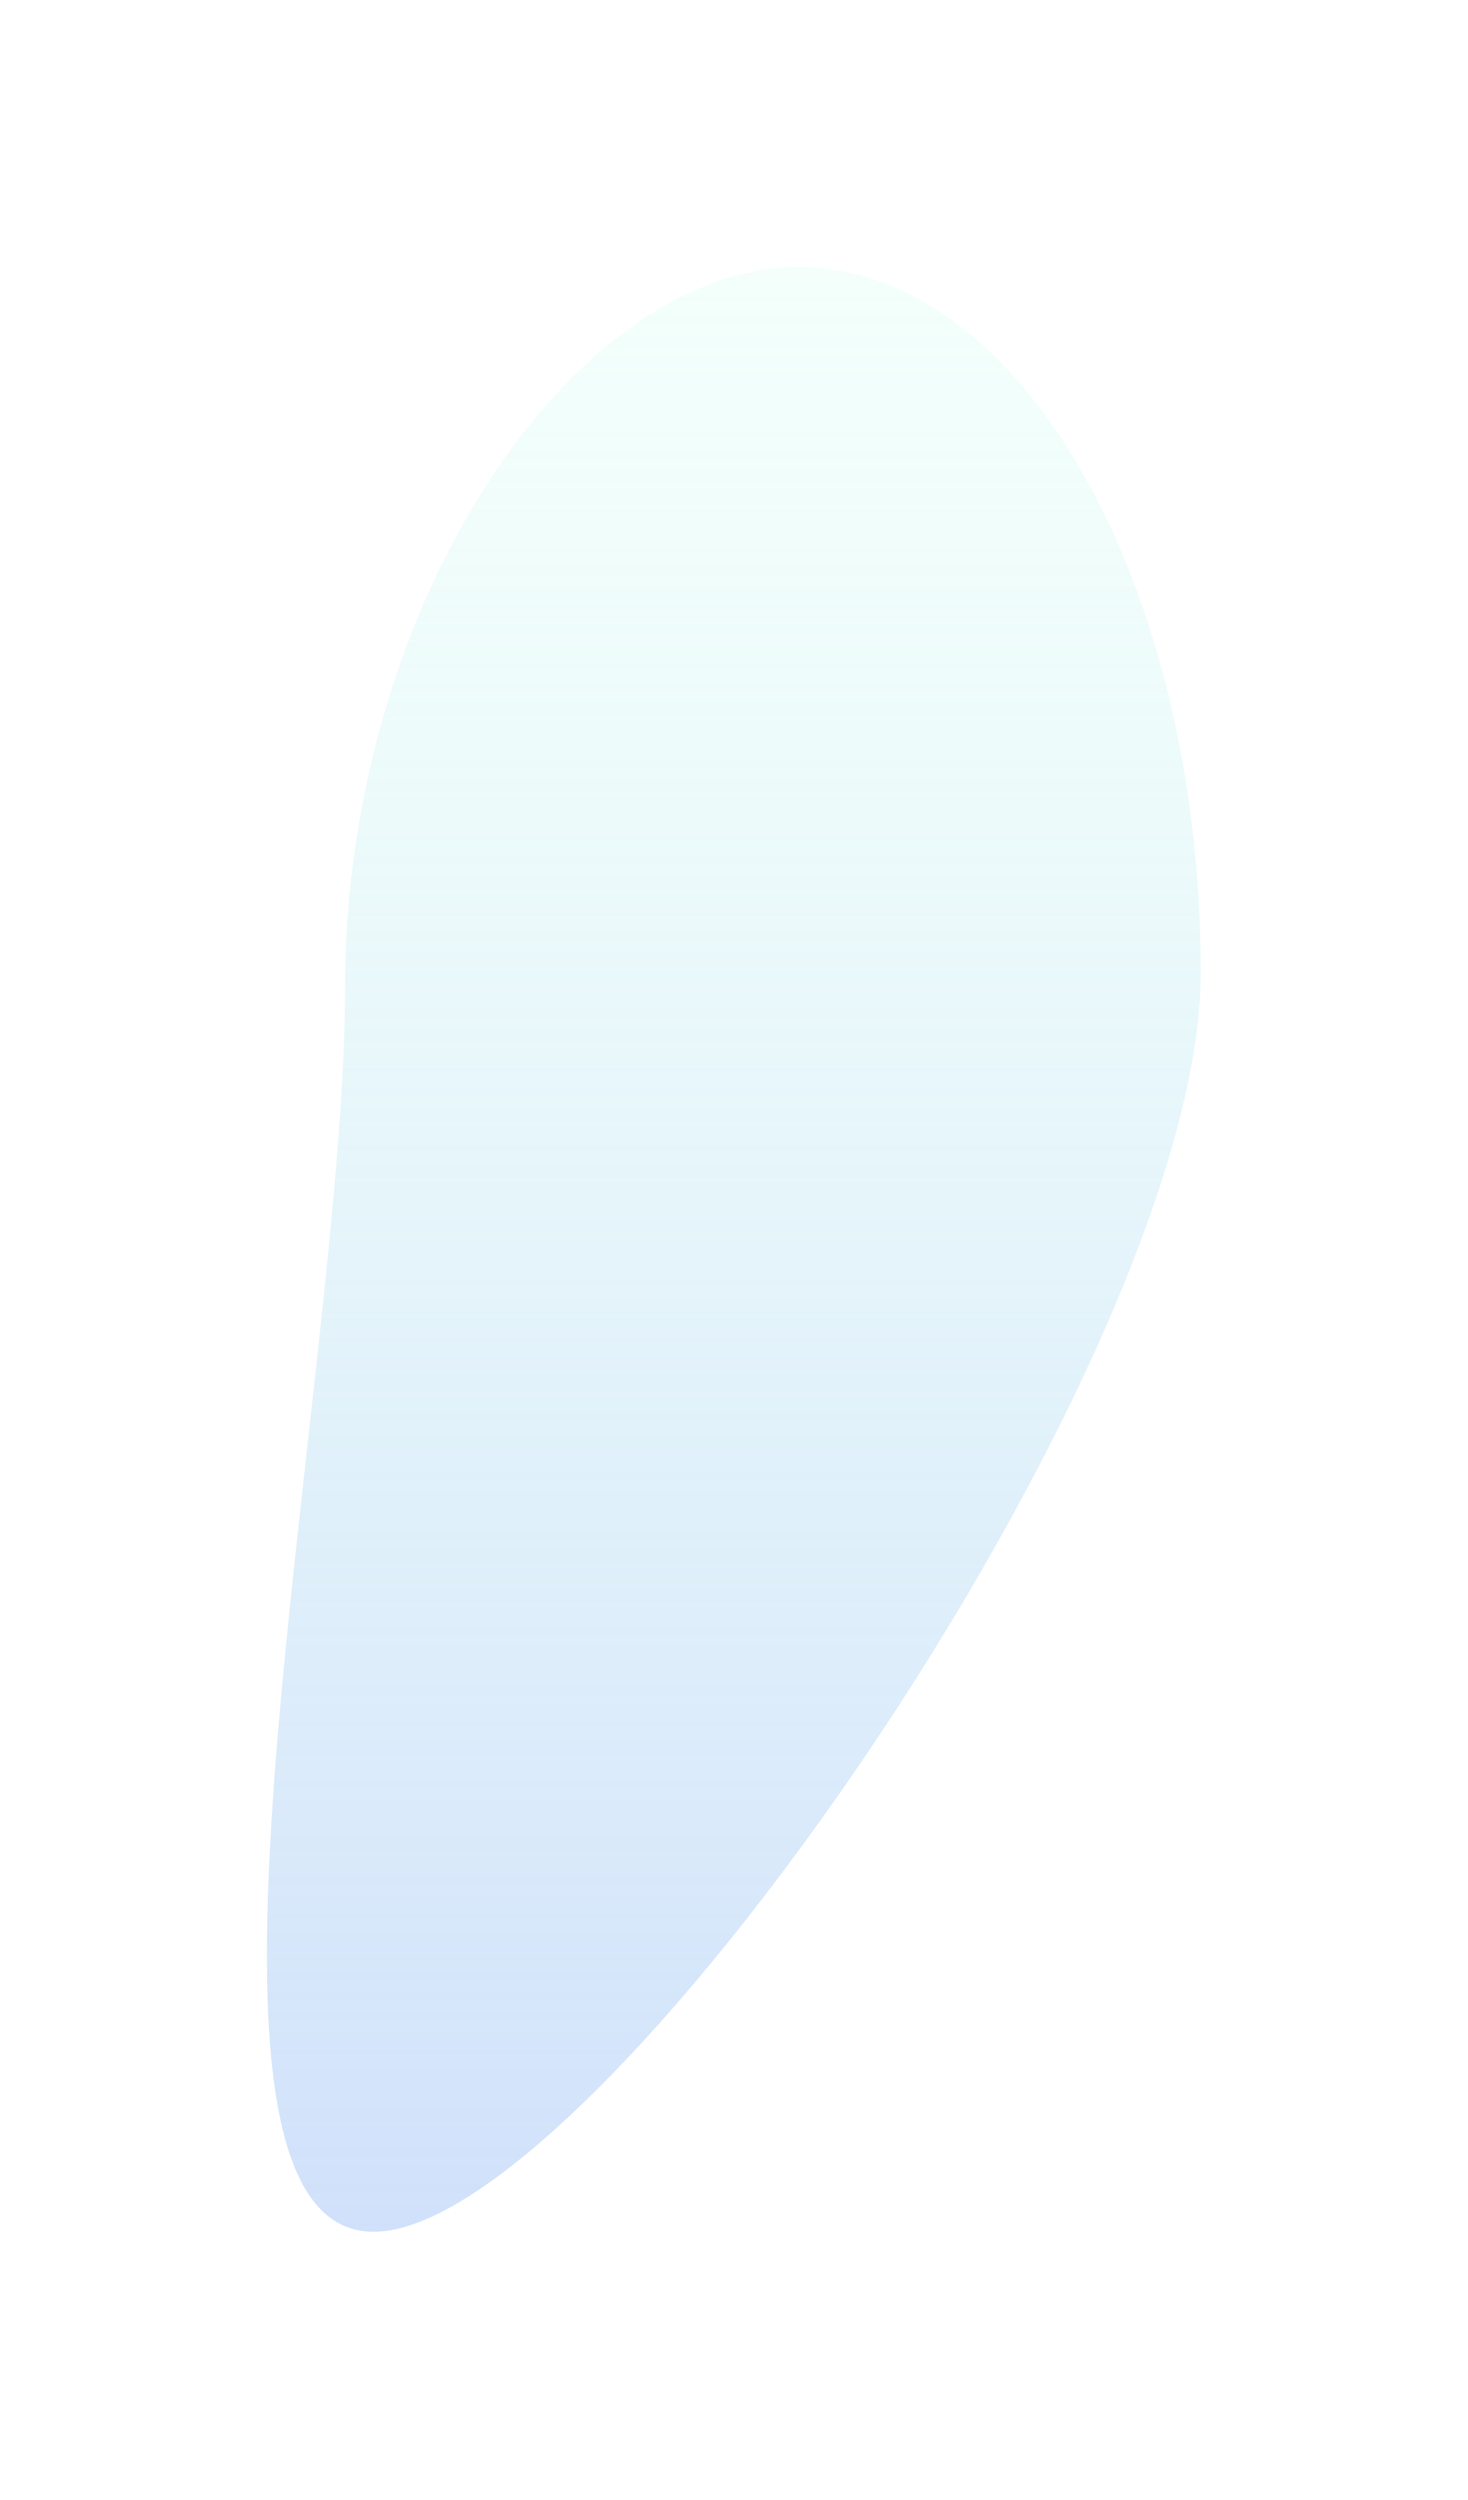 <?xml version="1.0" encoding="utf-8"?>
<svg xmlns="http://www.w3.org/2000/svg" fill="none" height="100%" overflow="visible" preserveAspectRatio="none" style="display: block;" viewBox="0 0 825 1404" width="100%">
<g filter="url(#filter0_f_0_1299)" id="Ellipse 1">
<path d="M674.8 546.351C674.8 765.249 334.805 1253.5 209.979 1253.5C85.153 1253.5 193.894 774.443 193.894 555.544C193.894 336.646 323.957 150 448.783 150C573.609 150 674.8 327.452 674.8 546.351Z" fill="url(#paint0_linear_0_1299)"/>
</g>
<defs>
<filter color-interpolation-filters="sRGB" filterUnits="userSpaceOnUse" height="1403.5" id="filter0_f_0_1299" width="824.8" x="2.12005e-06" y="0">
<feFlood flood-opacity="0" result="BackgroundImageFix"/>
<feBlend in="SourceGraphic" in2="BackgroundImageFix" mode="normal" result="shape"/>
<feGaussianBlur result="effect1_foregroundBlur_0_1299" stdDeviation="75"/>
</filter>
<linearGradient gradientUnits="userSpaceOnUse" id="paint0_linear_0_1299" x1="412.4" x2="412.4" y1="150" y2="1253.5">
<stop stop-color="#D7FFF1" stop-opacity="0.29"/>
<stop offset="1" stop-color="#BCD3F9" stop-opacity="0.69"/>
</linearGradient>
</defs>
</svg>